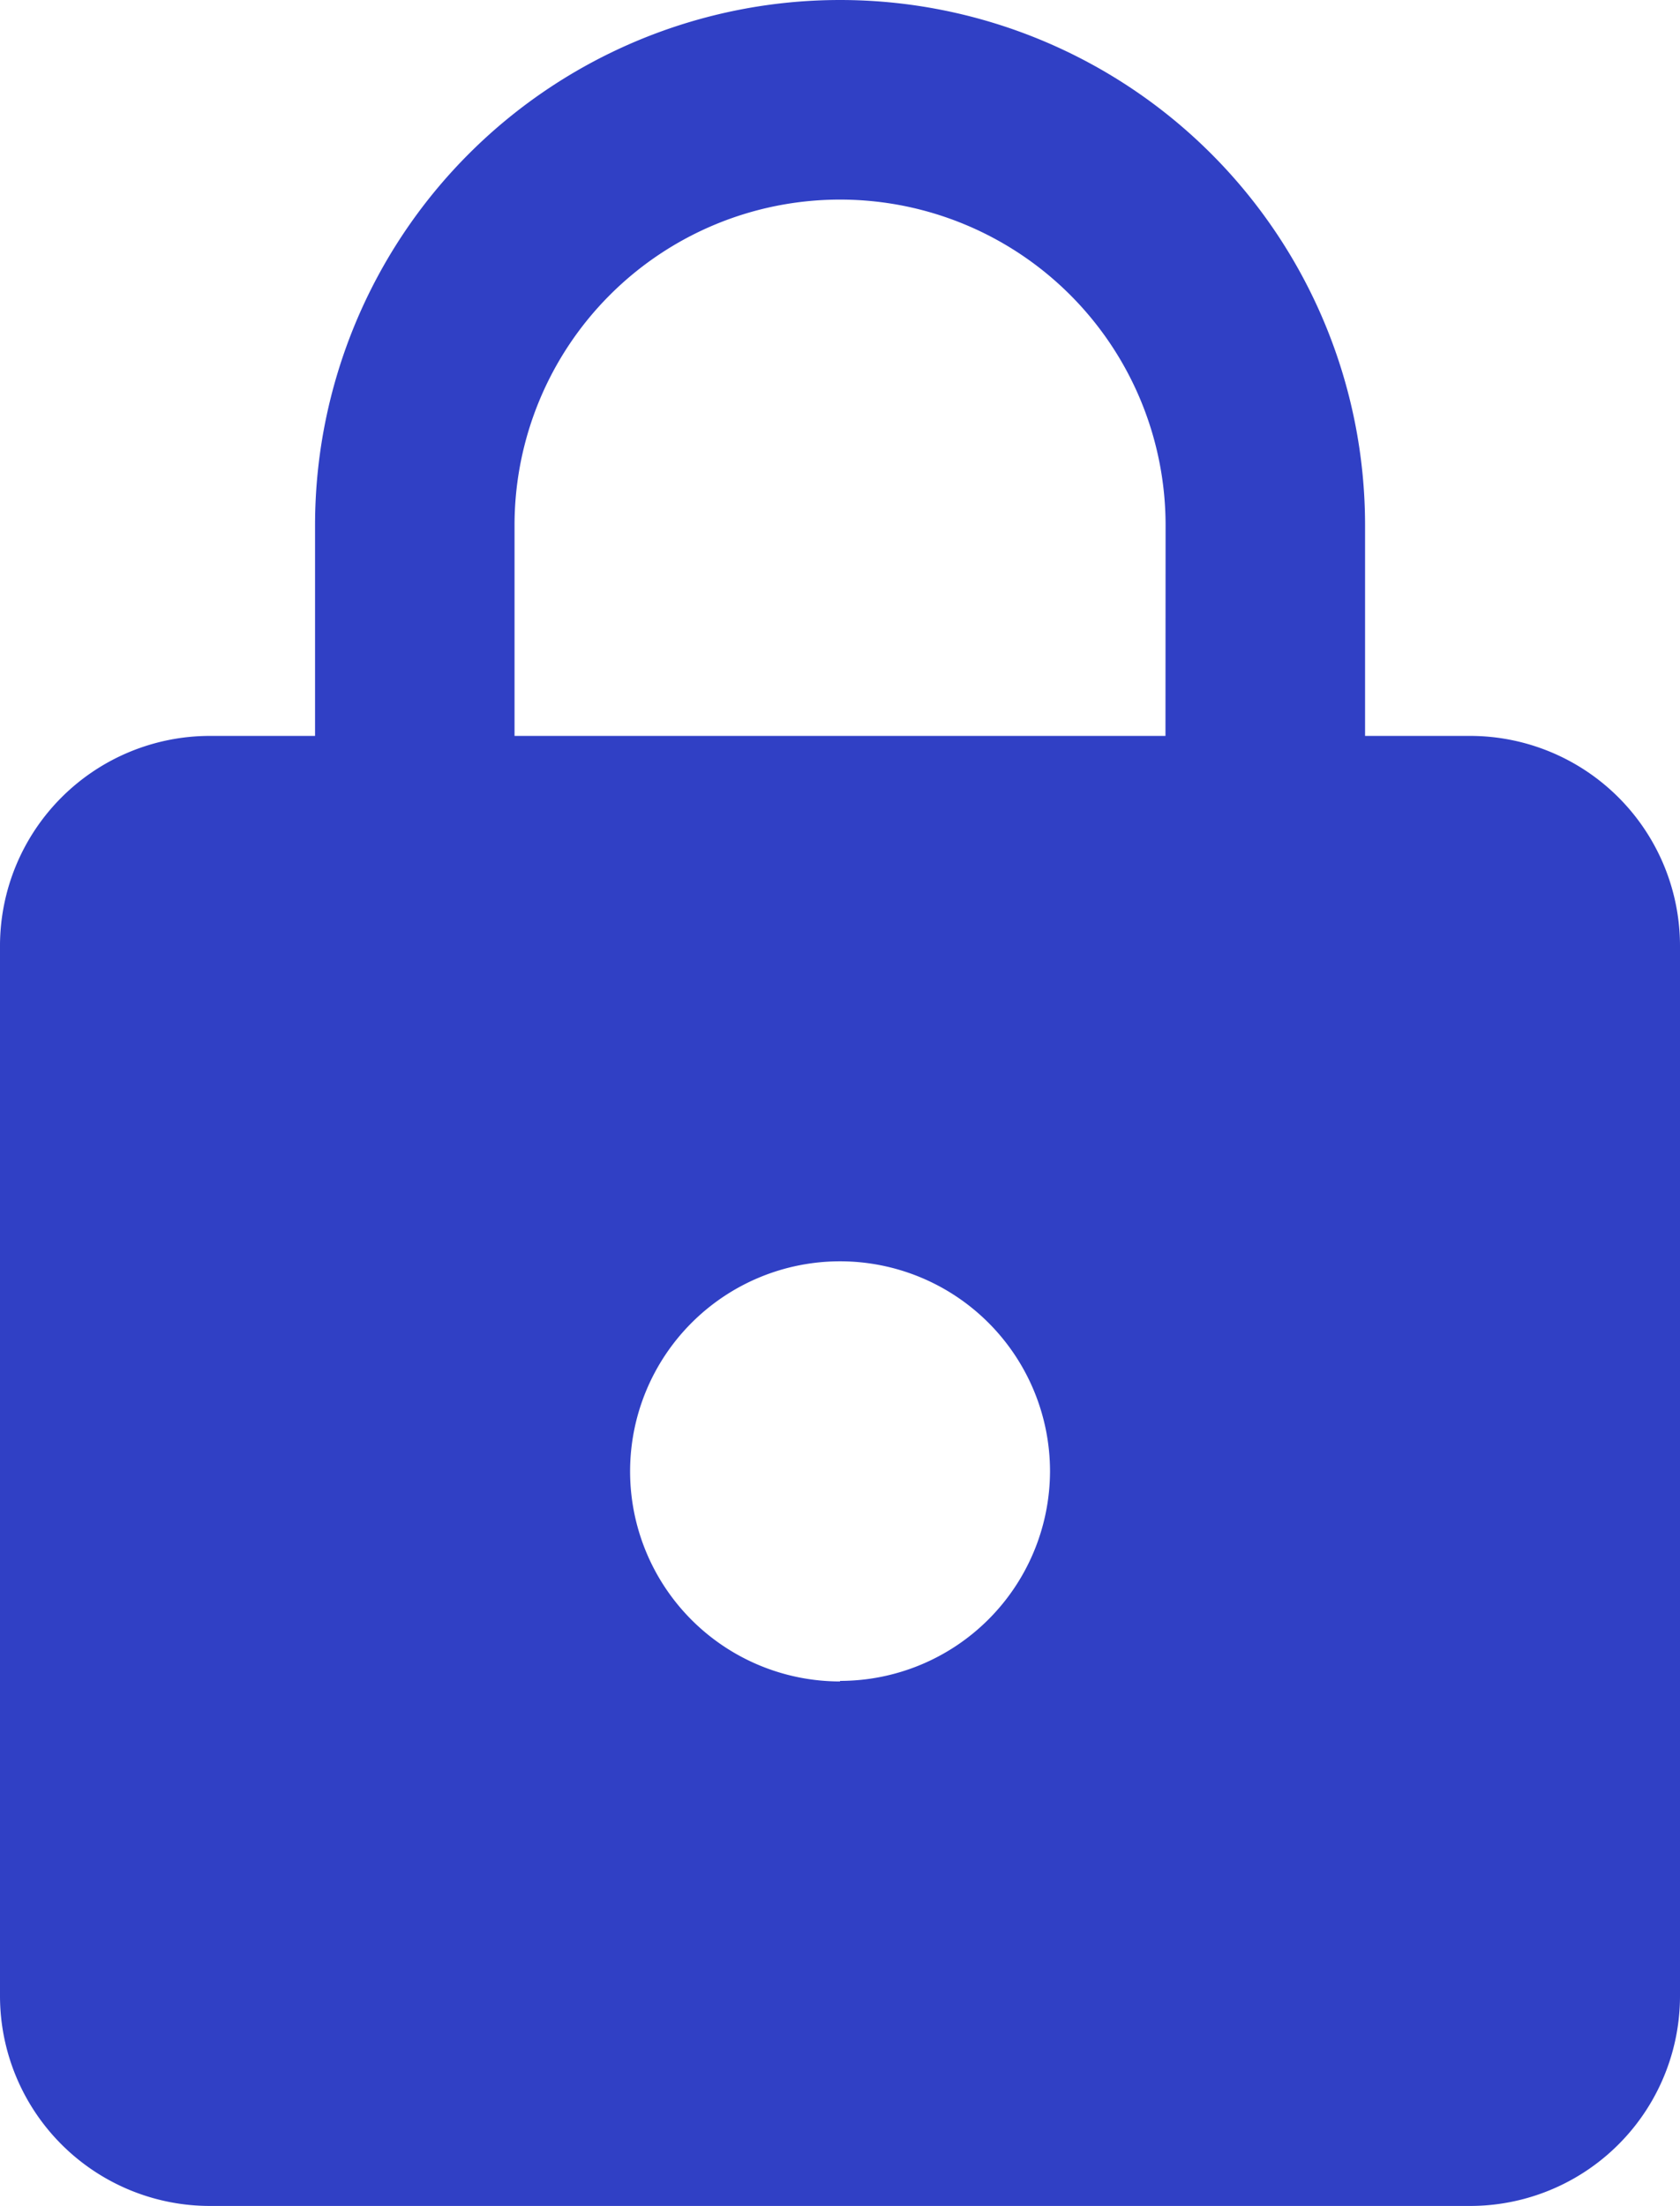 <svg xmlns="http://www.w3.org/2000/svg" width="15.075" height="19.786" viewBox="0 0 15.075 19.786">
  <g id="_3669338_lock_ic_icon" data-name="3669338_lock_ic_icon" transform="translate(0 -0.001)">
    <path id="Path_65693" data-name="Path 65693" d="M21.191,8.6h-.942V6.711a4.711,4.711,0,1,0-9.422,0V8.6H9.884A1.884,1.884,0,0,0,8,10.48V19.9a1.884,1.884,0,0,0,1.884,1.884H21.191A1.884,1.884,0,0,0,23.075,19.9V10.48A1.884,1.884,0,0,0,21.191,8.6Zm-5.653,8.48a1.884,1.884,0,1,1,1.884-1.884A1.884,1.884,0,0,1,15.538,17.075ZM18.458,8.6H12.617V6.711a2.921,2.921,0,0,1,5.842,0Z" transform="translate(-8 -1.999)" fill="#3040c5"/>
  </g>
</svg>
